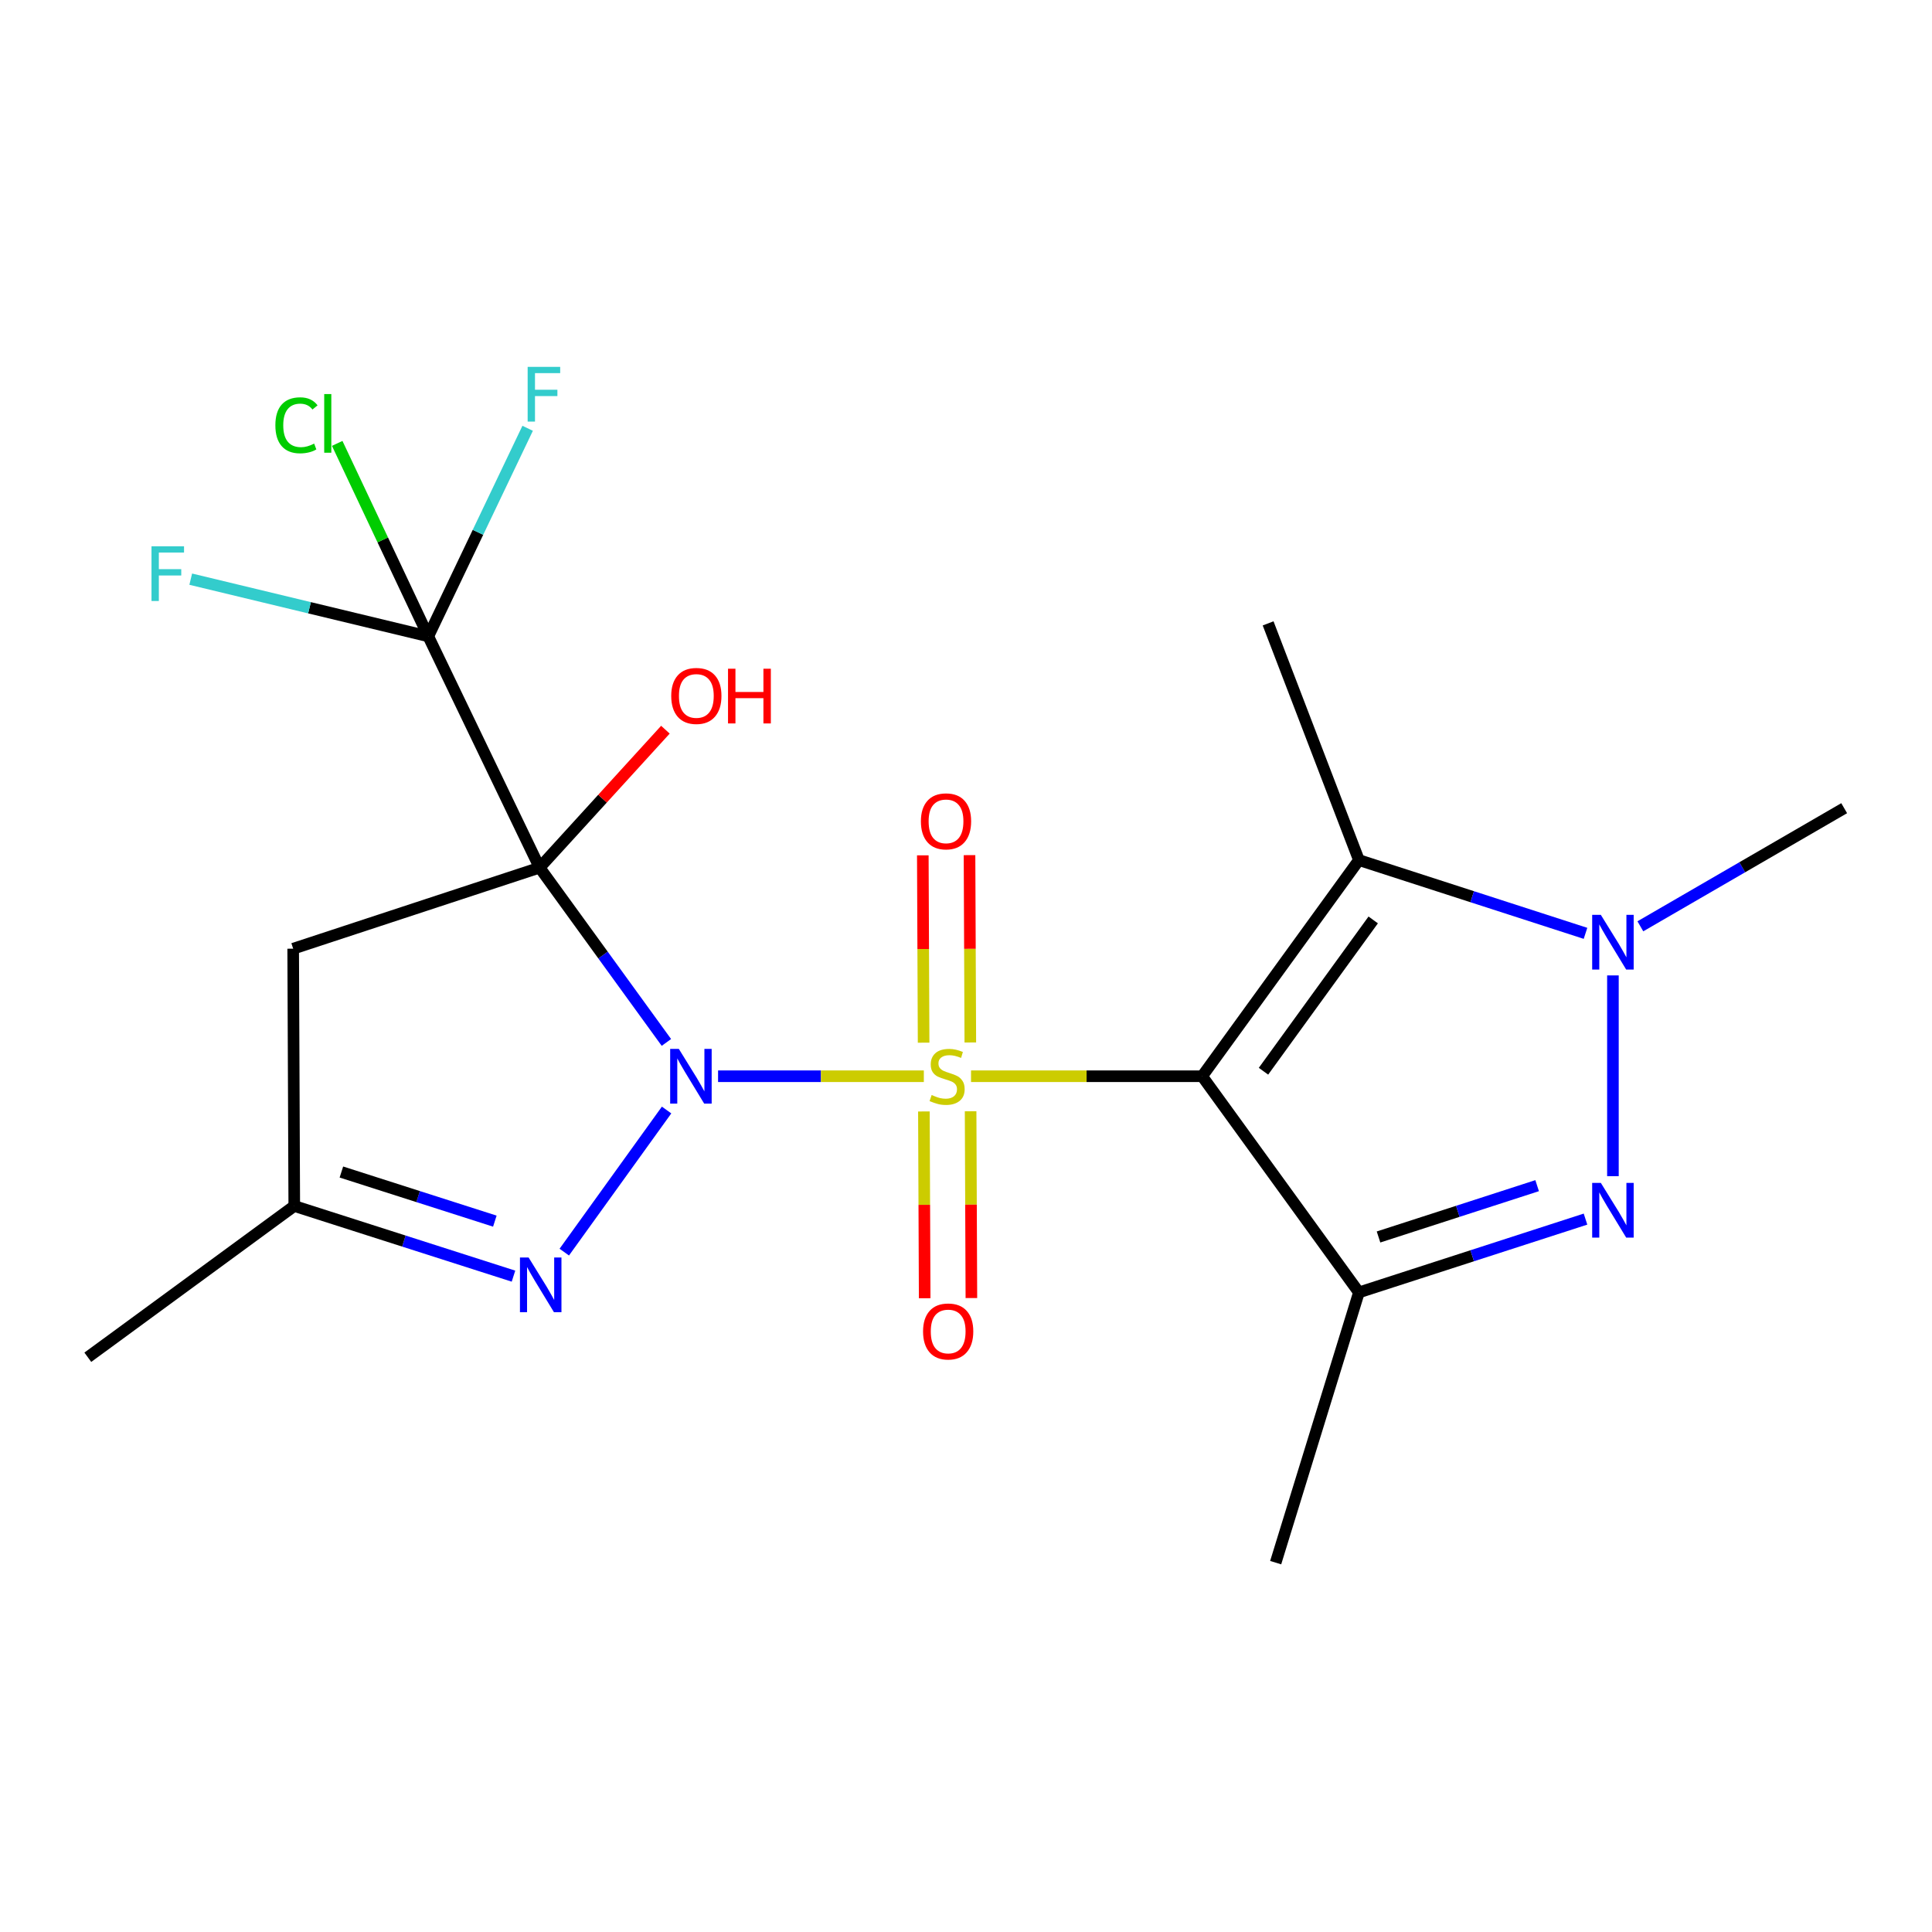 <?xml version='1.0' encoding='iso-8859-1'?>
<svg version='1.1' baseProfile='full'
              xmlns='http://www.w3.org/2000/svg'
                      xmlns:rdkit='http://www.rdkit.org/xml'
                      xmlns:xlink='http://www.w3.org/1999/xlink'
                  xml:space='preserve'
width='1000px' height='1000px' viewBox='0 0 1000 1000'>
<!-- END OF HEADER -->
<rect style='opacity:1.0;fill:#FFFFFF;stroke:none' width='1000' height='1000' x='0' y='0'> </rect>
<path class='bond-0' d='M 371.673,557.058 L 424.926,557.058' style='fill:none;fill-rule:evenodd;stroke:#0000FF;stroke-width:6px;stroke-linecap:butt;stroke-linejoin:miter;stroke-opacity:1' />
<path class='bond-0' d='M 424.926,557.058 L 478.178,557.058' style='fill:none;fill-rule:evenodd;stroke:#CCCC00;stroke-width:6px;stroke-linecap:butt;stroke-linejoin:miter;stroke-opacity:1' />
<path class='bond-1' d='M 344.928,539.563 L 312.115,494.325' style='fill:none;fill-rule:evenodd;stroke:#0000FF;stroke-width:6px;stroke-linecap:butt;stroke-linejoin:miter;stroke-opacity:1' />
<path class='bond-1' d='M 312.115,494.325 L 279.302,449.086' style='fill:none;fill-rule:evenodd;stroke:#000000;stroke-width:6px;stroke-linecap:butt;stroke-linejoin:miter;stroke-opacity:1' />
<path class='bond-6' d='M 345.027,574.544 L 292.069,648.095' style='fill:none;fill-rule:evenodd;stroke:#0000FF;stroke-width:6px;stroke-linecap:butt;stroke-linejoin:miter;stroke-opacity:1' />
<path class='bond-2' d='M 502.603,557.058 L 562.419,557.058' style='fill:none;fill-rule:evenodd;stroke:#CCCC00;stroke-width:6px;stroke-linecap:butt;stroke-linejoin:miter;stroke-opacity:1' />
<path class='bond-2' d='M 562.419,557.058 L 622.236,557.058' style='fill:none;fill-rule:evenodd;stroke:#000000;stroke-width:6px;stroke-linecap:butt;stroke-linejoin:miter;stroke-opacity:1' />
<path class='bond-11' d='M 502.236,539.586 L 502.028,491.102' style='fill:none;fill-rule:evenodd;stroke:#CCCC00;stroke-width:6px;stroke-linecap:butt;stroke-linejoin:miter;stroke-opacity:1' />
<path class='bond-11' d='M 502.028,491.102 L 501.821,442.618' style='fill:none;fill-rule:evenodd;stroke:#FF0000;stroke-width:6px;stroke-linecap:butt;stroke-linejoin:miter;stroke-opacity:1' />
<path class='bond-11' d='M 478.06,539.689 L 477.853,491.205' style='fill:none;fill-rule:evenodd;stroke:#CCCC00;stroke-width:6px;stroke-linecap:butt;stroke-linejoin:miter;stroke-opacity:1' />
<path class='bond-11' d='M 477.853,491.205 L 477.646,442.721' style='fill:none;fill-rule:evenodd;stroke:#FF0000;stroke-width:6px;stroke-linecap:butt;stroke-linejoin:miter;stroke-opacity:1' />
<path class='bond-12' d='M 478.21,575.289 L 478.412,623.629' style='fill:none;fill-rule:evenodd;stroke:#CCCC00;stroke-width:6px;stroke-linecap:butt;stroke-linejoin:miter;stroke-opacity:1' />
<path class='bond-12' d='M 478.412,623.629 L 478.614,671.969' style='fill:none;fill-rule:evenodd;stroke:#FF0000;stroke-width:6px;stroke-linecap:butt;stroke-linejoin:miter;stroke-opacity:1' />
<path class='bond-12' d='M 502.386,575.188 L 502.587,623.528' style='fill:none;fill-rule:evenodd;stroke:#CCCC00;stroke-width:6px;stroke-linecap:butt;stroke-linejoin:miter;stroke-opacity:1' />
<path class='bond-12' d='M 502.587,623.528 L 502.789,671.868' style='fill:none;fill-rule:evenodd;stroke:#FF0000;stroke-width:6px;stroke-linecap:butt;stroke-linejoin:miter;stroke-opacity:1' />
<path class='bond-8' d='M 279.302,449.086 L 221.683,329.375' style='fill:none;fill-rule:evenodd;stroke:#000000;stroke-width:6px;stroke-linecap:butt;stroke-linejoin:miter;stroke-opacity:1' />
<path class='bond-9' d='M 279.302,449.086 L 151.748,491.044' style='fill:none;fill-rule:evenodd;stroke:#000000;stroke-width:6px;stroke-linecap:butt;stroke-linejoin:miter;stroke-opacity:1' />
<path class='bond-13' d='M 279.302,449.086 L 311.859,413.387' style='fill:none;fill-rule:evenodd;stroke:#000000;stroke-width:6px;stroke-linecap:butt;stroke-linejoin:miter;stroke-opacity:1' />
<path class='bond-13' d='M 311.859,413.387 L 344.415,377.687' style='fill:none;fill-rule:evenodd;stroke:#FF0000;stroke-width:6px;stroke-linecap:butt;stroke-linejoin:miter;stroke-opacity:1' />
<path class='bond-3' d='M 622.236,557.058 L 703.372,668.952' style='fill:none;fill-rule:evenodd;stroke:#000000;stroke-width:6px;stroke-linecap:butt;stroke-linejoin:miter;stroke-opacity:1' />
<path class='bond-4' d='M 622.236,557.058 L 703.372,445.178' style='fill:none;fill-rule:evenodd;stroke:#000000;stroke-width:6px;stroke-linecap:butt;stroke-linejoin:miter;stroke-opacity:1' />
<path class='bond-4' d='M 653.977,554.469 L 710.773,476.153' style='fill:none;fill-rule:evenodd;stroke:#000000;stroke-width:6px;stroke-linecap:butt;stroke-linejoin:miter;stroke-opacity:1' />
<path class='bond-5' d='M 703.372,668.952 L 762.013,649.98' style='fill:none;fill-rule:evenodd;stroke:#000000;stroke-width:6px;stroke-linecap:butt;stroke-linejoin:miter;stroke-opacity:1' />
<path class='bond-5' d='M 762.013,649.98 L 820.654,631.008' style='fill:none;fill-rule:evenodd;stroke:#0000FF;stroke-width:6px;stroke-linecap:butt;stroke-linejoin:miter;stroke-opacity:1' />
<path class='bond-5' d='M 713.523,640.258 L 754.571,626.978' style='fill:none;fill-rule:evenodd;stroke:#000000;stroke-width:6px;stroke-linecap:butt;stroke-linejoin:miter;stroke-opacity:1' />
<path class='bond-5' d='M 754.571,626.978 L 795.62,613.697' style='fill:none;fill-rule:evenodd;stroke:#0000FF;stroke-width:6px;stroke-linecap:butt;stroke-linejoin:miter;stroke-opacity:1' />
<path class='bond-17' d='M 703.372,668.952 L 660.286,808.822' style='fill:none;fill-rule:evenodd;stroke:#000000;stroke-width:6px;stroke-linecap:butt;stroke-linejoin:miter;stroke-opacity:1' />
<path class='bond-7' d='M 703.372,445.178 L 762.013,464.137' style='fill:none;fill-rule:evenodd;stroke:#000000;stroke-width:6px;stroke-linecap:butt;stroke-linejoin:miter;stroke-opacity:1' />
<path class='bond-7' d='M 762.013,464.137 L 820.654,483.097' style='fill:none;fill-rule:evenodd;stroke:#0000FF;stroke-width:6px;stroke-linecap:butt;stroke-linejoin:miter;stroke-opacity:1' />
<path class='bond-18' d='M 703.372,445.178 L 656.377,322.66' style='fill:none;fill-rule:evenodd;stroke:#000000;stroke-width:6px;stroke-linecap:butt;stroke-linejoin:miter;stroke-opacity:1' />
<path class='bond-22' d='M 834.848,608.787 L 834.848,504.874' style='fill:none;fill-rule:evenodd;stroke:#0000FF;stroke-width:6px;stroke-linecap:butt;stroke-linejoin:miter;stroke-opacity:1' />
<path class='bond-10' d='M 265.778,660.533 L 209.045,642.373' style='fill:none;fill-rule:evenodd;stroke:#0000FF;stroke-width:6px;stroke-linecap:butt;stroke-linejoin:miter;stroke-opacity:1' />
<path class='bond-10' d='M 209.045,642.373 L 152.312,624.213' style='fill:none;fill-rule:evenodd;stroke:#000000;stroke-width:6px;stroke-linecap:butt;stroke-linejoin:miter;stroke-opacity:1' />
<path class='bond-10' d='M 256.128,632.06 L 216.415,619.348' style='fill:none;fill-rule:evenodd;stroke:#0000FF;stroke-width:6px;stroke-linecap:butt;stroke-linejoin:miter;stroke-opacity:1' />
<path class='bond-10' d='M 216.415,619.348 L 176.702,606.636' style='fill:none;fill-rule:evenodd;stroke:#000000;stroke-width:6px;stroke-linecap:butt;stroke-linejoin:miter;stroke-opacity:1' />
<path class='bond-19' d='M 849.047,479.458 L 901.796,448.887' style='fill:none;fill-rule:evenodd;stroke:#0000FF;stroke-width:6px;stroke-linecap:butt;stroke-linejoin:miter;stroke-opacity:1' />
<path class='bond-19' d='M 901.796,448.887 L 954.545,418.316' style='fill:none;fill-rule:evenodd;stroke:#000000;stroke-width:6px;stroke-linecap:butt;stroke-linejoin:miter;stroke-opacity:1' />
<path class='bond-14' d='M 221.683,329.375 L 198.111,279.438' style='fill:none;fill-rule:evenodd;stroke:#000000;stroke-width:6px;stroke-linecap:butt;stroke-linejoin:miter;stroke-opacity:1' />
<path class='bond-14' d='M 198.111,279.438 L 174.538,229.501' style='fill:none;fill-rule:evenodd;stroke:#00CC00;stroke-width:6px;stroke-linecap:butt;stroke-linejoin:miter;stroke-opacity:1' />
<path class='bond-15' d='M 221.683,329.375 L 247.397,275.529' style='fill:none;fill-rule:evenodd;stroke:#000000;stroke-width:6px;stroke-linecap:butt;stroke-linejoin:miter;stroke-opacity:1' />
<path class='bond-15' d='M 247.397,275.529 L 273.111,221.683' style='fill:none;fill-rule:evenodd;stroke:#33CCCC;stroke-width:6px;stroke-linecap:butt;stroke-linejoin:miter;stroke-opacity:1' />
<path class='bond-16' d='M 221.683,329.375 L 160.203,314.575' style='fill:none;fill-rule:evenodd;stroke:#000000;stroke-width:6px;stroke-linecap:butt;stroke-linejoin:miter;stroke-opacity:1' />
<path class='bond-16' d='M 160.203,314.575 L 98.723,299.774' style='fill:none;fill-rule:evenodd;stroke:#33CCCC;stroke-width:6px;stroke-linecap:butt;stroke-linejoin:miter;stroke-opacity:1' />
<path class='bond-21' d='M 151.748,491.044 L 152.312,624.213' style='fill:none;fill-rule:evenodd;stroke:#000000;stroke-width:6px;stroke-linecap:butt;stroke-linejoin:miter;stroke-opacity:1' />
<path class='bond-20' d='M 152.312,624.213 L 45.455,702.516' style='fill:none;fill-rule:evenodd;stroke:#000000;stroke-width:6px;stroke-linecap:butt;stroke-linejoin:miter;stroke-opacity:1' />
<path  class='atom-0' d='M 351.358 542.898
L 360.638 557.898
Q 361.558 559.378, 363.038 562.058
Q 364.518 564.738, 364.598 564.898
L 364.598 542.898
L 368.358 542.898
L 368.358 571.218
L 364.478 571.218
L 354.518 554.818
Q 353.358 552.898, 352.118 550.698
Q 350.918 548.498, 350.558 547.818
L 350.558 571.218
L 346.878 571.218
L 346.878 542.898
L 351.358 542.898
' fill='#0000FF'/>
<path  class='atom-1' d='M 482.222 566.778
Q 482.542 566.898, 483.862 567.458
Q 485.182 568.018, 486.622 568.378
Q 488.102 568.698, 489.542 568.698
Q 492.222 568.698, 493.782 567.418
Q 495.342 566.098, 495.342 563.818
Q 495.342 562.258, 494.542 561.298
Q 493.782 560.338, 492.582 559.818
Q 491.382 559.298, 489.382 558.698
Q 486.862 557.938, 485.342 557.218
Q 483.862 556.498, 482.782 554.978
Q 481.742 553.458, 481.742 550.898
Q 481.742 547.338, 484.142 545.138
Q 486.582 542.938, 491.382 542.938
Q 494.662 542.938, 498.382 544.498
L 497.462 547.578
Q 494.062 546.178, 491.502 546.178
Q 488.742 546.178, 487.222 547.338
Q 485.702 548.458, 485.742 550.418
Q 485.742 551.938, 486.502 552.858
Q 487.302 553.778, 488.422 554.298
Q 489.582 554.818, 491.502 555.418
Q 494.062 556.218, 495.582 557.018
Q 497.102 557.818, 498.182 559.458
Q 499.302 561.058, 499.302 563.818
Q 499.302 567.738, 496.662 569.858
Q 494.062 571.938, 489.702 571.938
Q 487.182 571.938, 485.262 571.378
Q 483.382 570.858, 481.142 569.938
L 482.222 566.778
' fill='#CCCC00'/>
<path  class='atom-6' d='M 828.588 612.256
L 837.868 627.256
Q 838.788 628.736, 840.268 631.416
Q 841.748 634.096, 841.828 634.256
L 841.828 612.256
L 845.588 612.256
L 845.588 640.576
L 841.708 640.576
L 831.748 624.176
Q 830.588 622.256, 829.348 620.056
Q 828.148 617.856, 827.788 617.176
L 827.788 640.576
L 824.108 640.576
L 824.108 612.256
L 828.588 612.256
' fill='#0000FF'/>
<path  class='atom-7' d='M 273.606 650.883
L 282.886 665.883
Q 283.806 667.363, 285.286 670.043
Q 286.766 672.723, 286.846 672.883
L 286.846 650.883
L 290.606 650.883
L 290.606 679.203
L 286.726 679.203
L 276.766 662.803
Q 275.606 660.883, 274.366 658.683
Q 273.166 656.483, 272.806 655.803
L 272.806 679.203
L 269.126 679.203
L 269.126 650.883
L 273.606 650.883
' fill='#0000FF'/>
<path  class='atom-8' d='M 828.588 473.527
L 837.868 488.527
Q 838.788 490.007, 840.268 492.687
Q 841.748 495.367, 841.828 495.527
L 841.828 473.527
L 845.588 473.527
L 845.588 501.847
L 841.708 501.847
L 831.748 485.447
Q 830.588 483.527, 829.348 481.327
Q 828.148 479.127, 827.788 478.447
L 827.788 501.847
L 824.108 501.847
L 824.108 473.527
L 828.588 473.527
' fill='#0000FF'/>
<path  class='atom-12' d='M 476.658 425.124
Q 476.658 418.324, 480.018 414.524
Q 483.378 410.724, 489.658 410.724
Q 495.938 410.724, 499.298 414.524
Q 502.658 418.324, 502.658 425.124
Q 502.658 432.004, 499.258 435.924
Q 495.858 439.804, 489.658 439.804
Q 483.418 439.804, 480.018 435.924
Q 476.658 432.044, 476.658 425.124
M 489.658 436.604
Q 493.978 436.604, 496.298 433.724
Q 498.658 430.804, 498.658 425.124
Q 498.658 419.564, 496.298 416.764
Q 493.978 413.924, 489.658 413.924
Q 485.338 413.924, 482.978 416.724
Q 480.658 419.524, 480.658 425.124
Q 480.658 430.844, 482.978 433.724
Q 485.338 436.604, 489.658 436.604
' fill='#FF0000'/>
<path  class='atom-13' d='M 477.773 689.165
Q 477.773 682.365, 481.133 678.565
Q 484.493 674.765, 490.773 674.765
Q 497.053 674.765, 500.413 678.565
Q 503.773 682.365, 503.773 689.165
Q 503.773 696.045, 500.373 699.965
Q 496.973 703.845, 490.773 703.845
Q 484.533 703.845, 481.133 699.965
Q 477.773 696.085, 477.773 689.165
M 490.773 700.645
Q 495.093 700.645, 497.413 697.765
Q 499.773 694.845, 499.773 689.165
Q 499.773 683.605, 497.413 680.805
Q 495.093 677.965, 490.773 677.965
Q 486.453 677.965, 484.093 680.765
Q 481.773 683.565, 481.773 689.165
Q 481.773 694.885, 484.093 697.765
Q 486.453 700.645, 490.773 700.645
' fill='#FF0000'/>
<path  class='atom-14' d='M 347.425 360.212
Q 347.425 353.412, 350.785 349.612
Q 354.145 345.812, 360.425 345.812
Q 366.705 345.812, 370.065 349.612
Q 373.425 353.412, 373.425 360.212
Q 373.425 367.092, 370.025 371.012
Q 366.625 374.892, 360.425 374.892
Q 354.185 374.892, 350.785 371.012
Q 347.425 367.132, 347.425 360.212
M 360.425 371.692
Q 364.745 371.692, 367.065 368.812
Q 369.425 365.892, 369.425 360.212
Q 369.425 354.652, 367.065 351.852
Q 364.745 349.012, 360.425 349.012
Q 356.105 349.012, 353.745 351.812
Q 351.425 354.612, 351.425 360.212
Q 351.425 365.932, 353.745 368.812
Q 356.105 371.692, 360.425 371.692
' fill='#FF0000'/>
<path  class='atom-14' d='M 376.825 346.132
L 380.665 346.132
L 380.665 358.172
L 395.145 358.172
L 395.145 346.132
L 398.985 346.132
L 398.985 374.452
L 395.145 374.452
L 395.145 361.372
L 380.665 361.372
L 380.665 374.452
L 376.825 374.452
L 376.825 346.132
' fill='#FF0000'/>
<path  class='atom-15' d='M 142.531 220.127
Q 142.531 213.087, 145.811 209.407
Q 149.131 205.687, 155.411 205.687
Q 161.251 205.687, 164.371 209.807
L 161.731 211.967
Q 159.451 208.967, 155.411 208.967
Q 151.131 208.967, 148.851 211.847
Q 146.611 214.687, 146.611 220.127
Q 146.611 225.727, 148.931 228.607
Q 151.291 231.487, 155.851 231.487
Q 158.971 231.487, 162.611 229.607
L 163.731 232.607
Q 162.251 233.567, 160.011 234.127
Q 157.771 234.687, 155.291 234.687
Q 149.131 234.687, 145.811 230.927
Q 142.531 227.167, 142.531 220.127
' fill='#00CC00'/>
<path  class='atom-15' d='M 167.811 203.967
L 171.491 203.967
L 171.491 234.327
L 167.811 234.327
L 167.811 203.967
' fill='#00CC00'/>
<path  class='atom-16' d='M 273.111 189.891
L 289.951 189.891
L 289.951 193.131
L 276.911 193.131
L 276.911 201.731
L 288.511 201.731
L 288.511 205.011
L 276.911 205.011
L 276.911 218.211
L 273.111 218.211
L 273.111 189.891
' fill='#33CCCC'/>
<path  class='atom-17' d='M 78.415 282.753
L 95.255 282.753
L 95.255 285.993
L 82.216 285.993
L 82.216 294.593
L 93.816 294.593
L 93.816 297.873
L 82.216 297.873
L 82.216 311.073
L 78.415 311.073
L 78.415 282.753
' fill='#33CCCC'/>
</svg>
